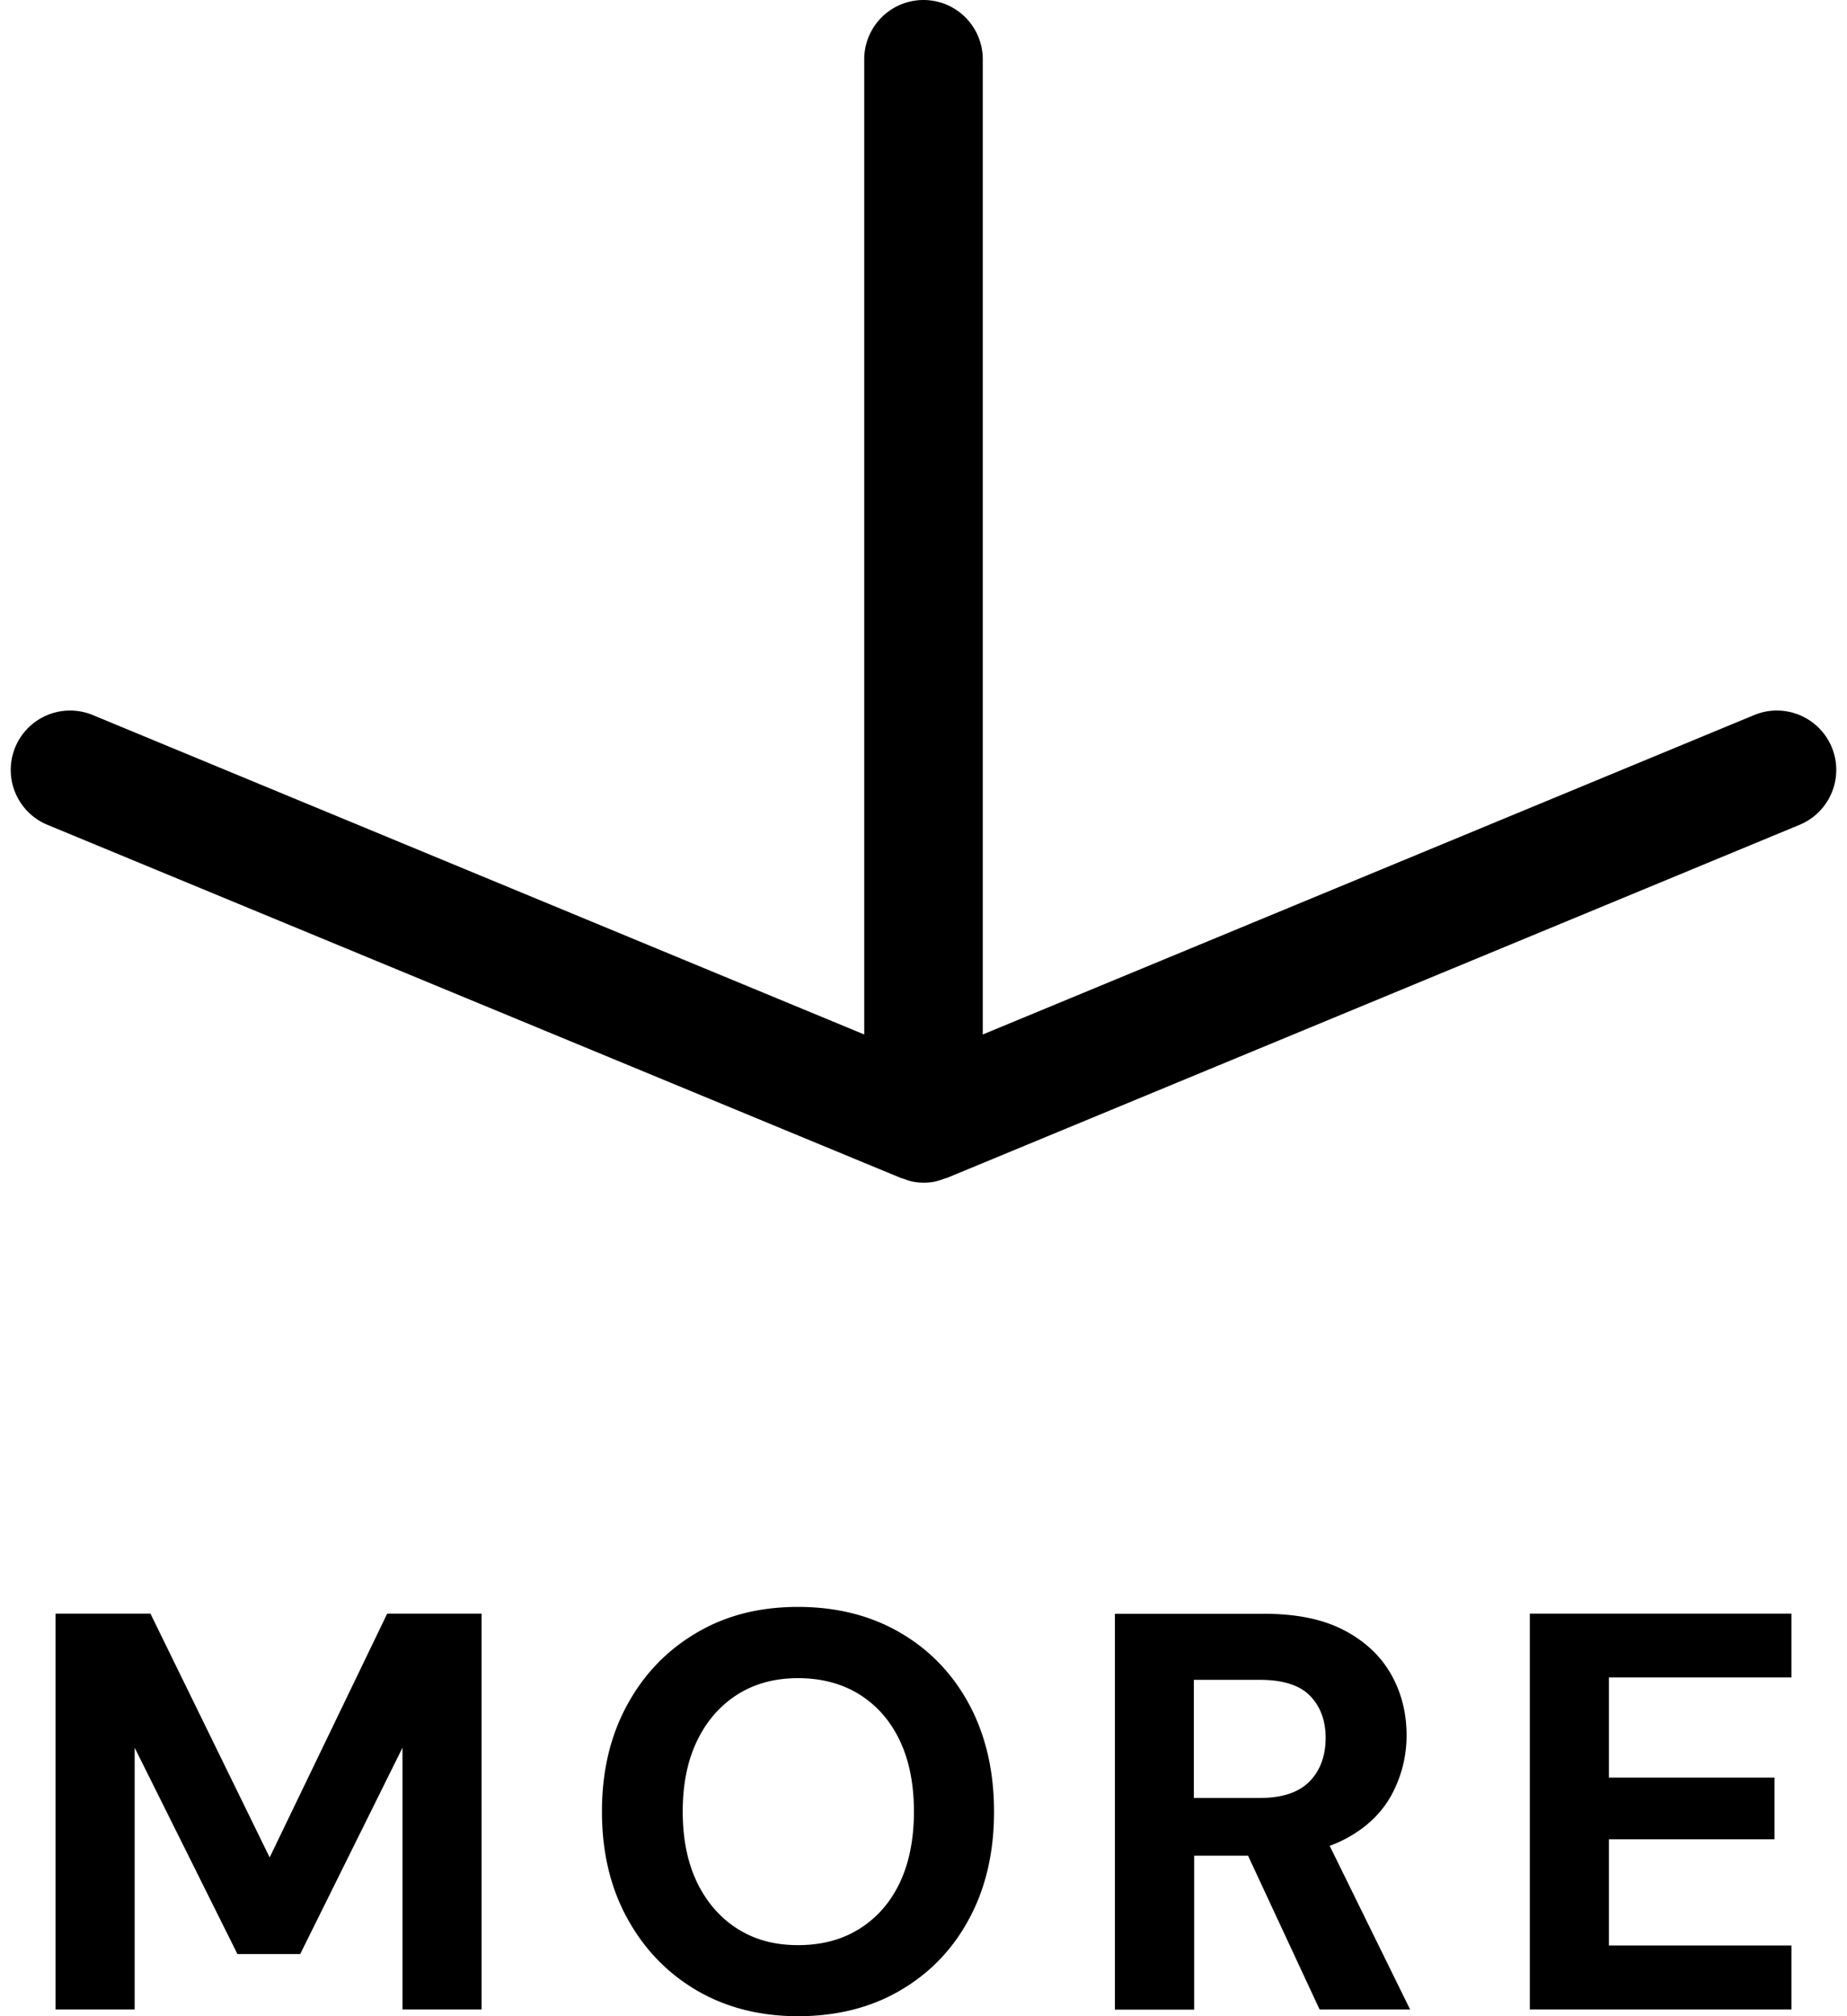 <?xml version="1.0" encoding="UTF-8"?> <svg xmlns="http://www.w3.org/2000/svg" viewBox="0 0 110 120"><path d="M107.18 49.09 56.39 70.11h-.03c-.06.03-.12.04-.17.06q-.24.09-.48.15c-.23.05-.46.07-.69.07s-.47-.02-.69-.07c-.17-.03-.32-.09-.48-.15-.06-.02-.12-.03-.17-.05h-.01s-.01-.01-.02-.01L2.82 49.09a3.535 3.535 0 1 1 2.71-6.53l45.94 19.01V3.53a3.53 3.53 0 1 1 7.06 0v58.04l45.94-19.01c1.8-.75 3.87.11 4.62 1.91s-.11 3.87-1.91 4.62M8.02 119.6v-15.58l6.12 12.28h3.74l6.09-12.28v15.58h4.71V96.04h-5.62l-7 14.51-7.1-14.51H3.31v23.56zm45.62-1.15c1.76-1.03 3.13-2.46 4.1-4.29.98-1.83 1.46-3.94 1.46-6.34s-.49-4.51-1.46-6.34c-.98-1.83-2.34-3.26-4.1-4.29s-3.8-1.55-6.11-1.55-4.31.51-6.06 1.55c-1.75 1.03-3.13 2.46-4.12 4.29-1 1.83-1.5 3.94-1.5 6.34s.5 4.52 1.5 6.34c1 1.83 2.37 3.26 4.12 4.29s3.77 1.55 6.06 1.55 4.35-.51 6.11-1.55m-9.73-3.66c-1.02-.65-1.82-1.57-2.39-2.74-.57-1.18-.86-2.59-.86-4.23s.29-3.05.86-4.22c.57-1.18 1.37-2.09 2.39-2.74s2.23-.98 3.62-.98 2.64.33 3.67.98 1.83 1.56 2.39 2.74.84 2.59.84 4.22-.28 3.05-.84 4.23-1.36 2.09-2.39 2.74-2.25.98-3.67.98-2.6-.33-3.62-.98m27.21 4.81v-9.15h4.17c1.95 0 3.56-.33 4.81-.99 1.26-.66 2.18-1.54 2.78-2.64.59-1.1.89-2.28.89-3.53 0-1.35-.31-2.56-.93-3.65s-1.55-1.96-2.79-2.61-2.82-.98-4.73-.98H66.4v23.56h4.71Zm0-19.62h3.9c1.37 0 2.37.31 2.99.94s.94 1.47.94 2.52-.32 1.94-.96 2.59-1.62.98-2.95.98H71.1v-7.03Zm12.86 19.62-5.08-10.33h-5.12l4.81 10.33h5.38Zm22.71 0v-3.81H95.82v-6.32h9.86v-3.67h-9.86v-5.96h10.87v-3.8H91.11v23.56z"></path></svg> 